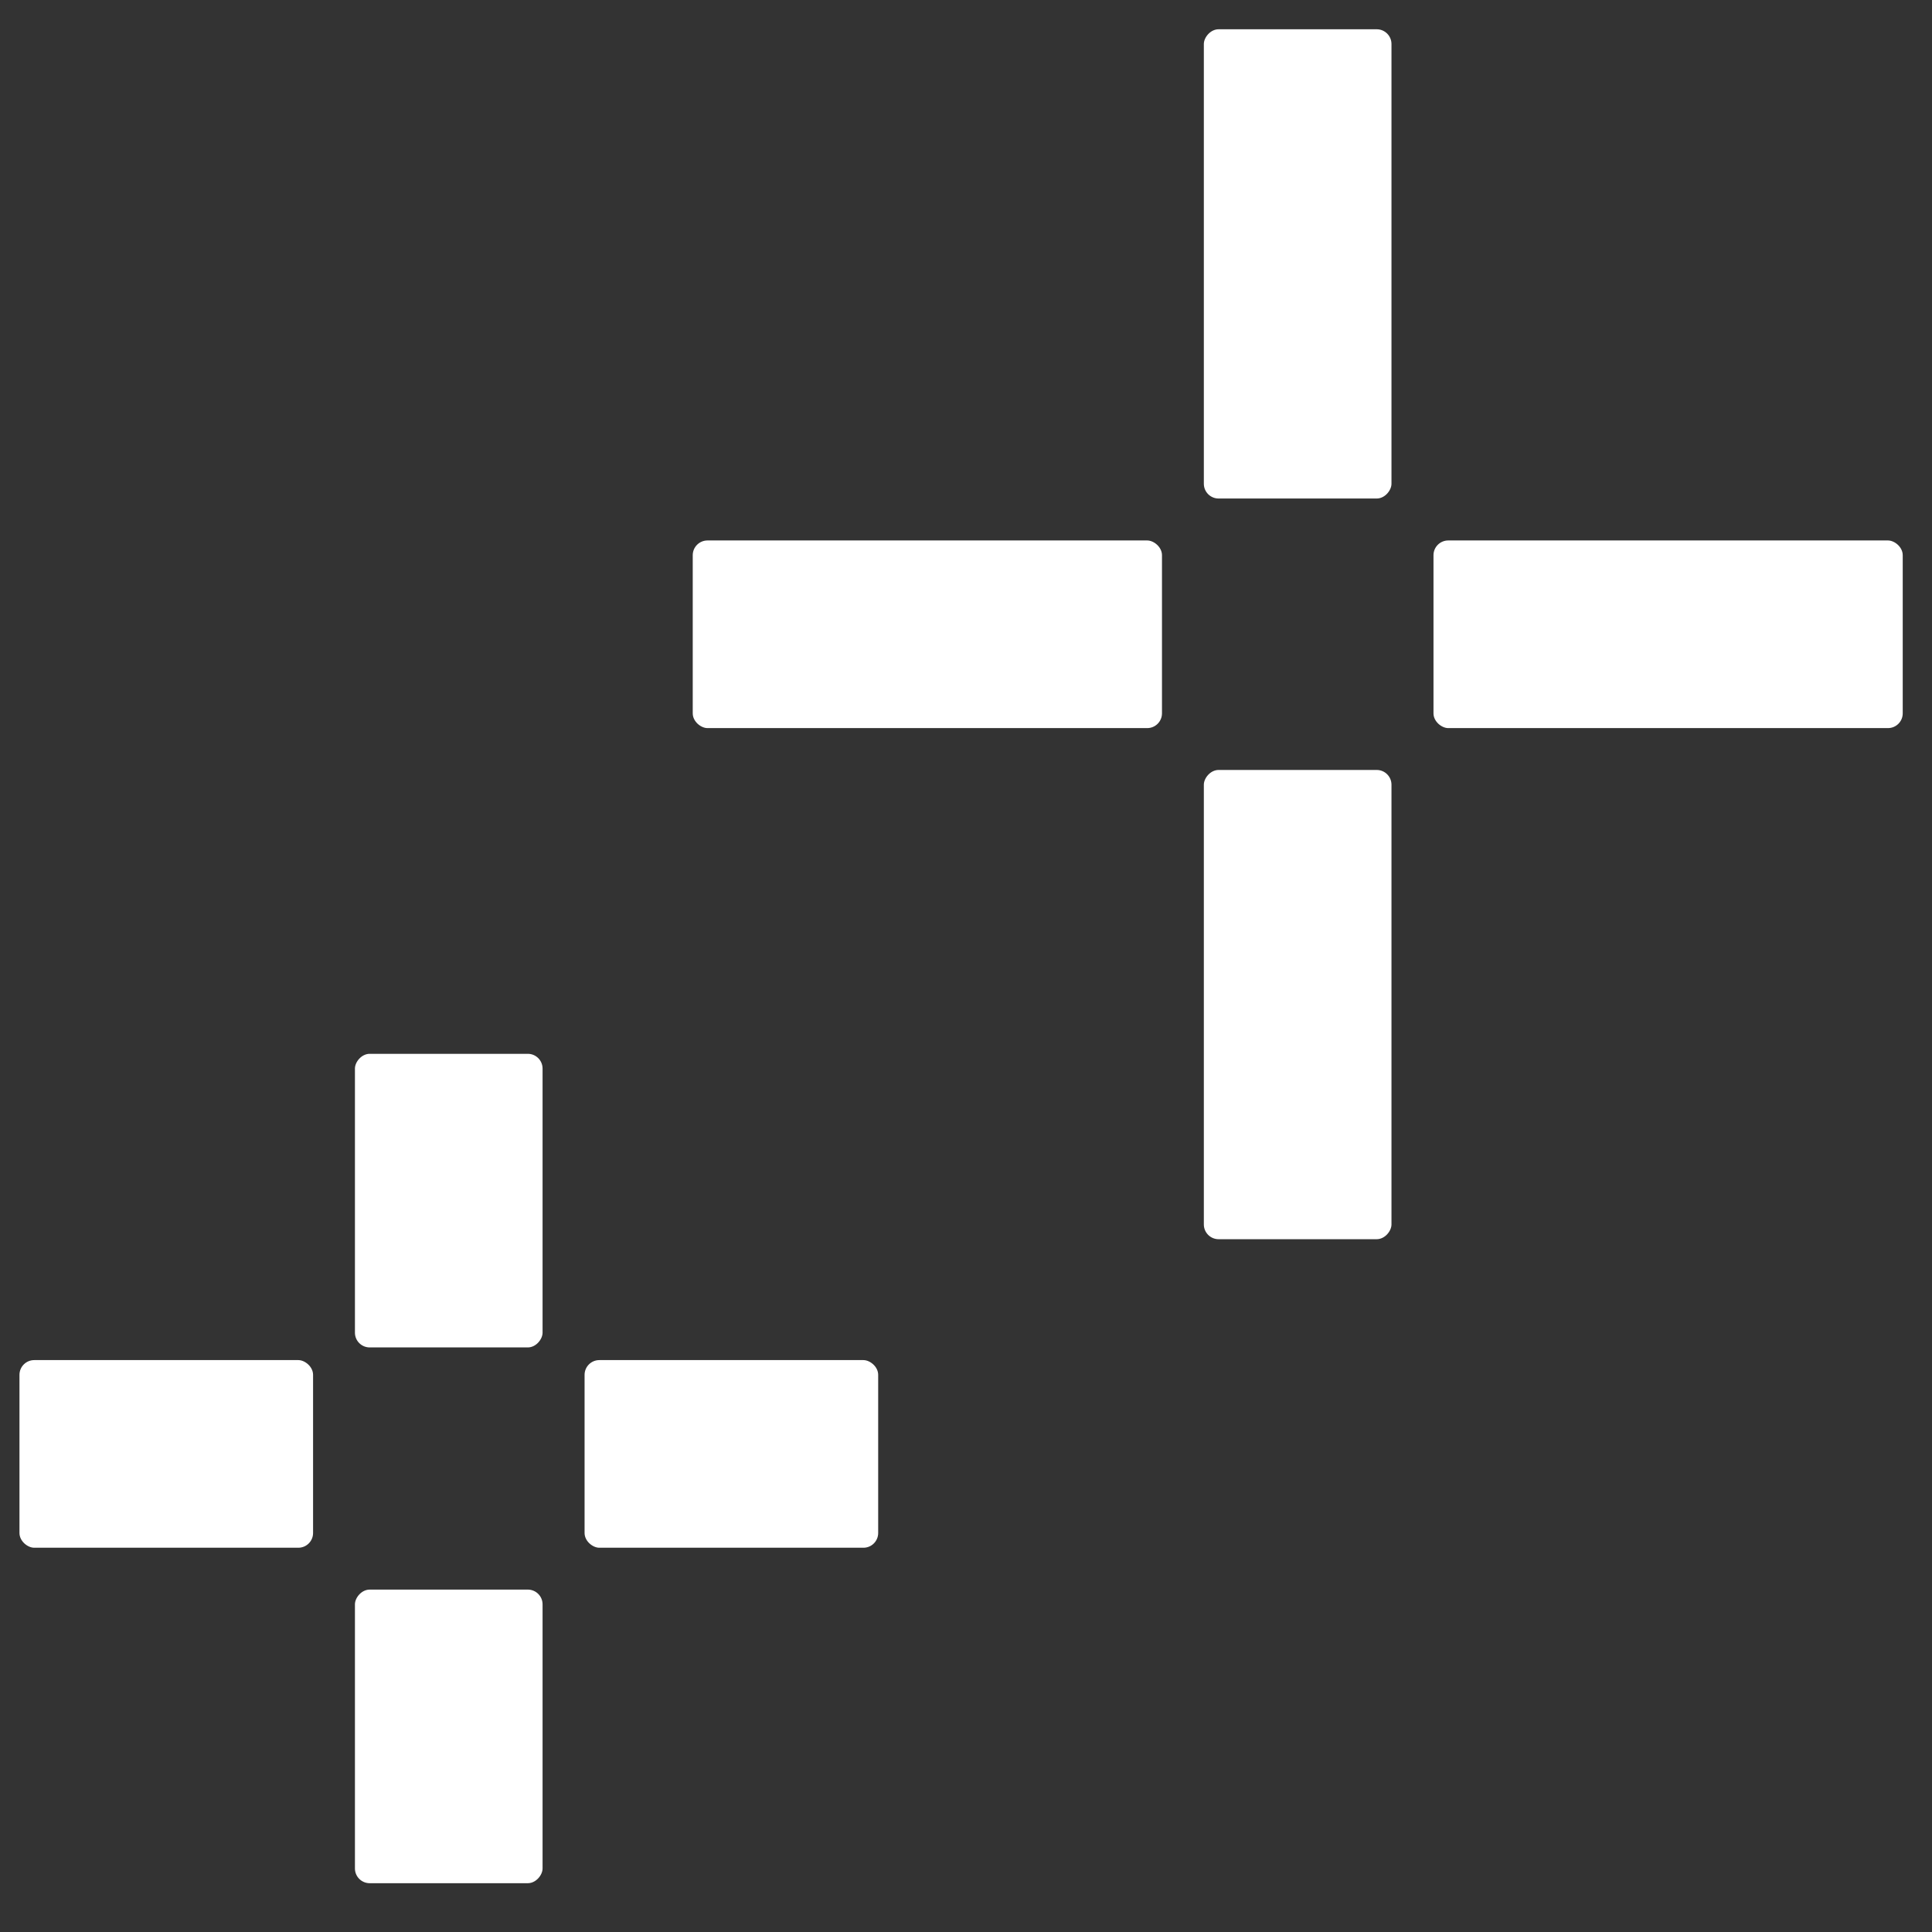 <svg width="66" height="66" viewBox="0 0 66 66" fill="none" xmlns="http://www.w3.org/2000/svg">
<rect x="0" y="0" width="66" height="66" fill="#333333" stroke="none"/>
<rect width="6.41" height="16.03" rx="0.504" transform="matrix(-1 0 0 1 47.535 1)" fill="white"/>
<rect width="6.41" height="16.03" rx="0.504" transform="matrix(4.37114e-08 -1 -1 -4.37114e-08 65 24.873)" fill="white"/>
<rect width="6.41" height="16.03" rx="0.504" transform="matrix(4.37114e-08 -1 -1 -4.37114e-08 39.695 24.873)" fill="white"/>
<rect width="6.41" height="16.03" rx="0.504" transform="matrix(-1 0 0 1 47.535 26.303)" fill="white"/>
<rect width="6.41" height="10.03" rx="0.504" transform="matrix(-1 0 0 1 18.535 36)" fill="white"/>
<rect width="6.41" height="10.03" rx="0.504" transform="matrix(4.37114e-08 -1 -1 -4.37114e-08 30 52.873)" fill="white"/>
<rect width="6.41" height="10.03" rx="0.504" transform="matrix(4.37114e-08 -1 -1 -4.37114e-08 10.695 52.873)" fill="white"/>
<rect width="6.41" height="10.03" rx="0.504" transform="matrix(-1 0 0 1 18.535 54.303)" fill="white"/>
</svg>
